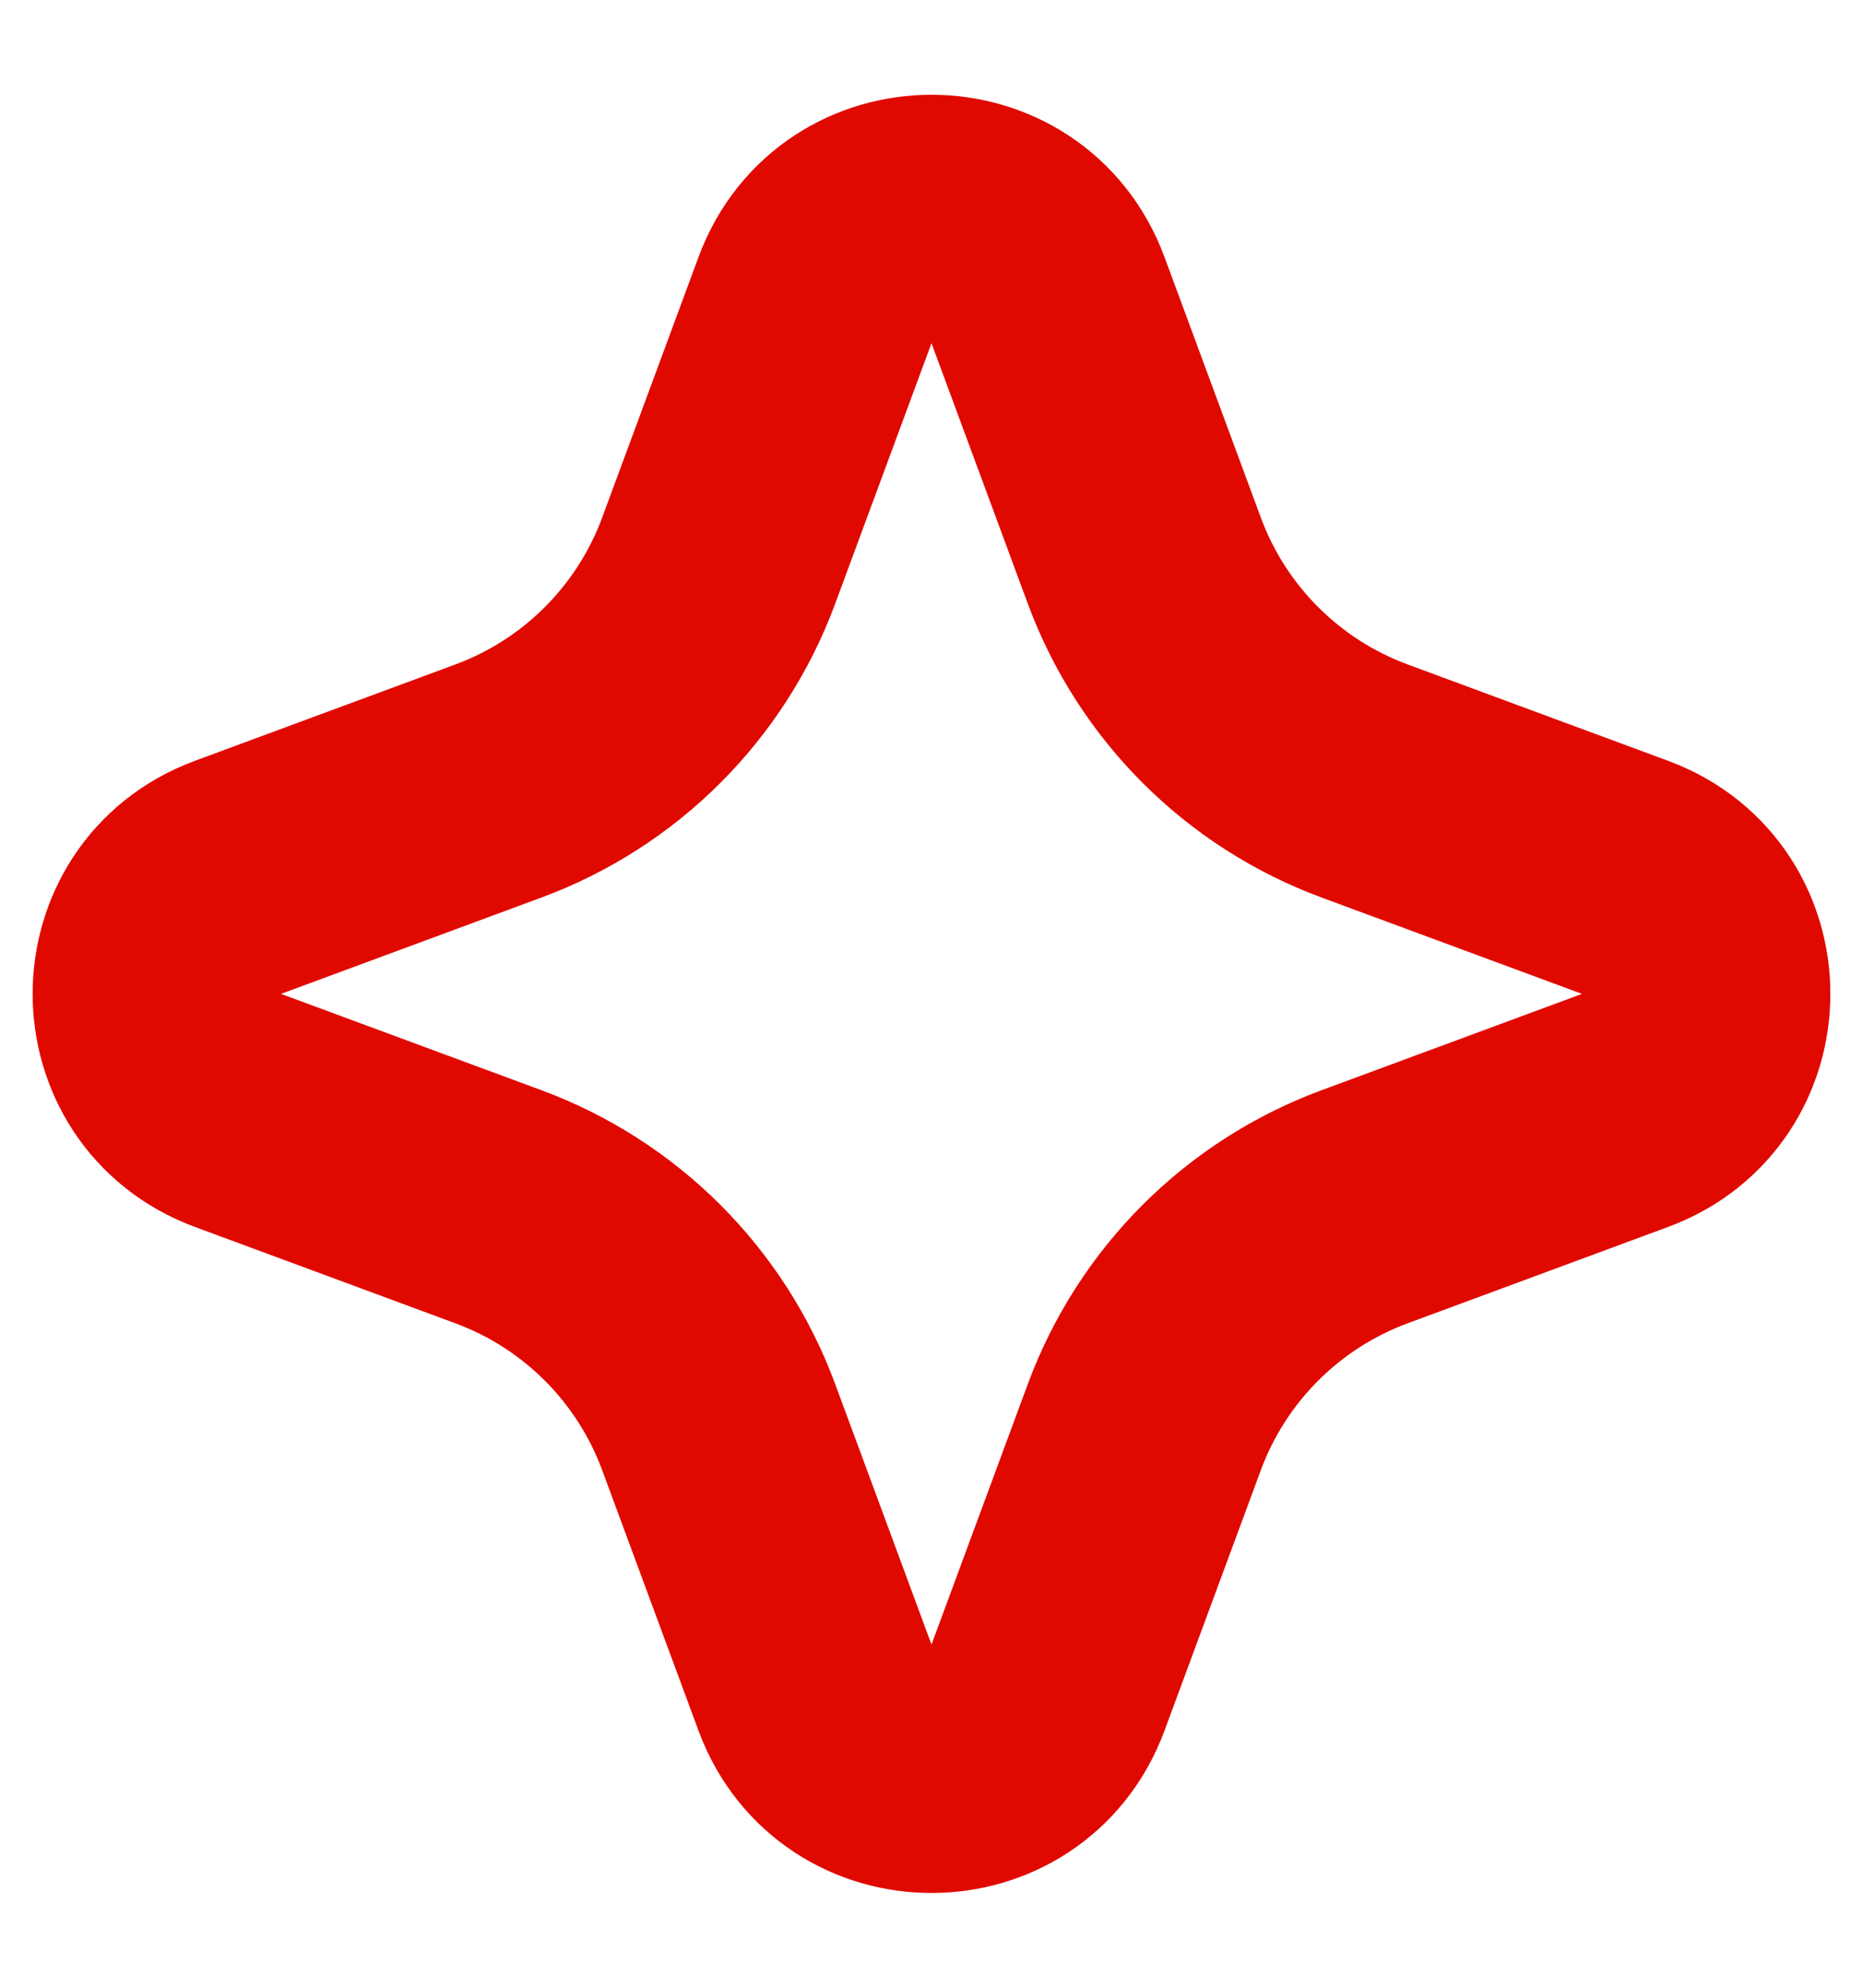 <svg width="15" height="16" viewBox="0 0 15 16" fill="none" xmlns="http://www.w3.org/2000/svg">
<path d="M6.562 2.416C6.884 1.545 8.116 1.545 8.438 2.416L9.214 4.514C9.518 5.335 10.165 5.982 10.986 6.286L13.084 7.062C13.955 7.384 13.955 8.616 13.084 8.938L10.986 9.714C10.165 10.018 9.518 10.665 9.214 11.486L8.438 13.584C8.116 14.455 6.884 14.455 6.562 13.584L5.786 11.486C5.482 10.665 4.835 10.018 4.014 9.714L1.916 8.938C1.045 8.616 1.045 7.384 1.916 7.062L4.014 6.286C4.835 5.982 5.482 5.335 5.786 4.514L6.562 2.416Z" stroke="#E00900" stroke-width="2"/>
</svg>
